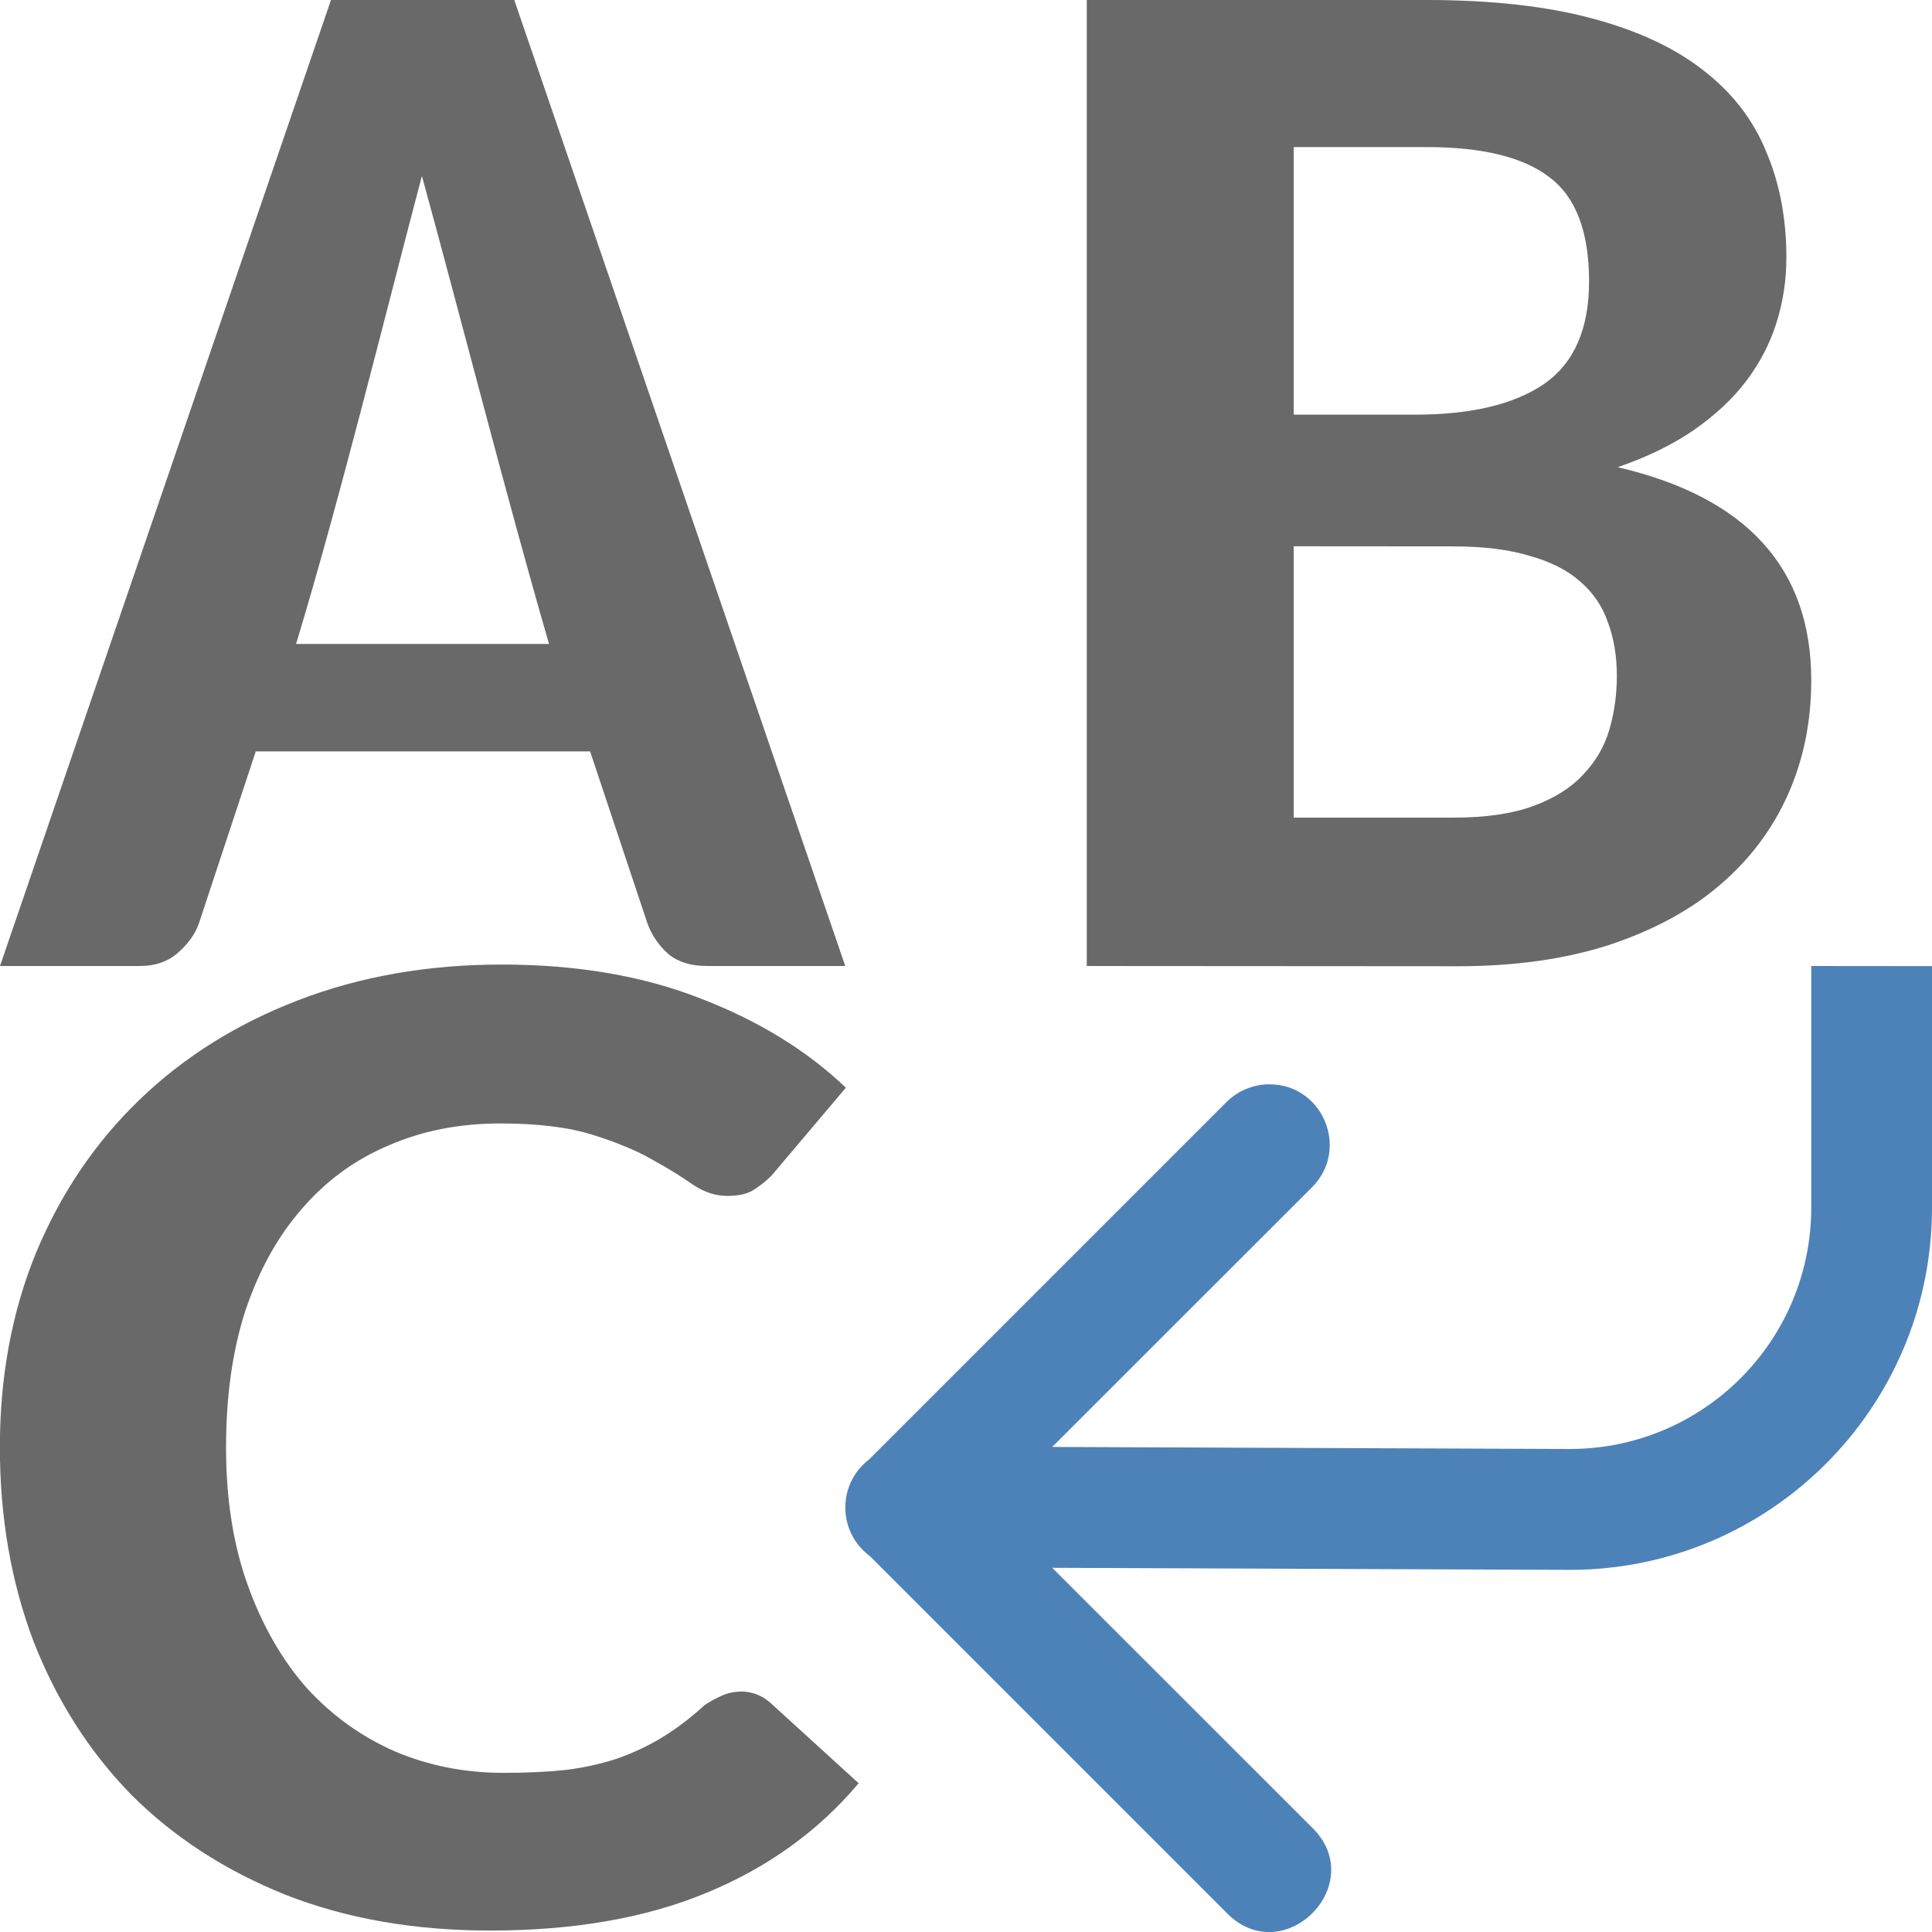 <svg viewBox="0 0 16 16" xmlns="http://www.w3.org/2000/svg"><g fill="#696969"><path d="m7 8h-1.144c-.132 0-.238-.032-.317-.096-.079-.068-.138-.153-.176-.253l-.476-1.428h-2.769l-.47 1.422c-.03.088-.089.171-.176.247-.083.072-.187.108-.311.108h-1.161l2.741-8h1.518zm-4.548-2.667h2.095c-.337-1.157-.748-2.767-1.053-3.876-.309 1.169-.678 2.674-1.042 3.876z"/><path d="m9 8v-8h2.813c.532 0 .988.05 1.366.151.378.1.686.243.923.428.241.185.416.41.524.675.112.261.168.554.168.88 0 .185-.027.363-.081.536-.054.173-.137.333-.249.482-.112.149-.258.285-.437.41-.175.12-.385.223-.63.307 1.069.249 1.603.837 1.603 1.765 0 .341-.064.657-.193.946-.129.289-.318.54-.568.753-.245.209-.551.373-.917.494-.362.116-.778.175-1.247.175zm1.714-3.476v2.247h1.329c.262 0 .48-.032.655-.096.175-.064.312-.151.412-.259.104-.108.177-.233.218-.373.042-.145.062-.293.062-.446 0-.165-.025-.313-.075-.446-.046-.133-.123-.245-.231-.337-.104-.092-.243-.163-.418-.211-.17-.052-.38-.078-.63-.078zm0-1.09h1.005c.462 0 .817-.084 1.067-.253.249-.173.374-.456.374-.849 0-.41-.108-.697-.324-.861-.216-.169-.557-.253-1.023-.253h-1.099z"/><path d="m6.129 14.008q.146 0 .251.094l.731.666q-.501.595-1.261.908-.752.312-1.79.312-.94 0-1.692-.295-.752-.301-1.282-.831-.522-.536-.808-1.268-.279-.737-.279-1.609 0-.878.299-1.609.306-.737.857-1.268.55-.531 1.316-.825.766-.295 1.685-.295.933 0 1.651.283.717.277 1.198.737l-.613.725q-.063.065-.146.118-.077.053-.223.053-.146 0-.286-.094-.132-.094-.334-.206-.195-.112-.495-.206-.299-.094-.766-.094-.508 0-.926.183-.418.177-.717.525-.299.342-.467.843-.16.495-.16 1.132 0 .643.181 1.144.181.501.488.849.313.342.731.525.418.177.898.177.286 0 .515-.024.23-.029.425-.094.202-.071.376-.177.174-.106.348-.265.07-.047.139-.077.077-.035.153-.035z"/></g><path d="m15 8v2c0 1.105-.895 2-2 2l-4.286-.017 2.147-2.146c.325-.318.091-.87-.363-.857-.13.004-.253.058-.344.15l-2.957 2.957c-.261.2-.262.592-.002.793l.006.004 2.953 2.953c.471.491 1.198-.236.707-.707l-2.147-2.146 4.286.017c1.657 0 3-1.343 3-3v-2z" fill="#4d82b8" fill-rule="evenodd"/></svg>
